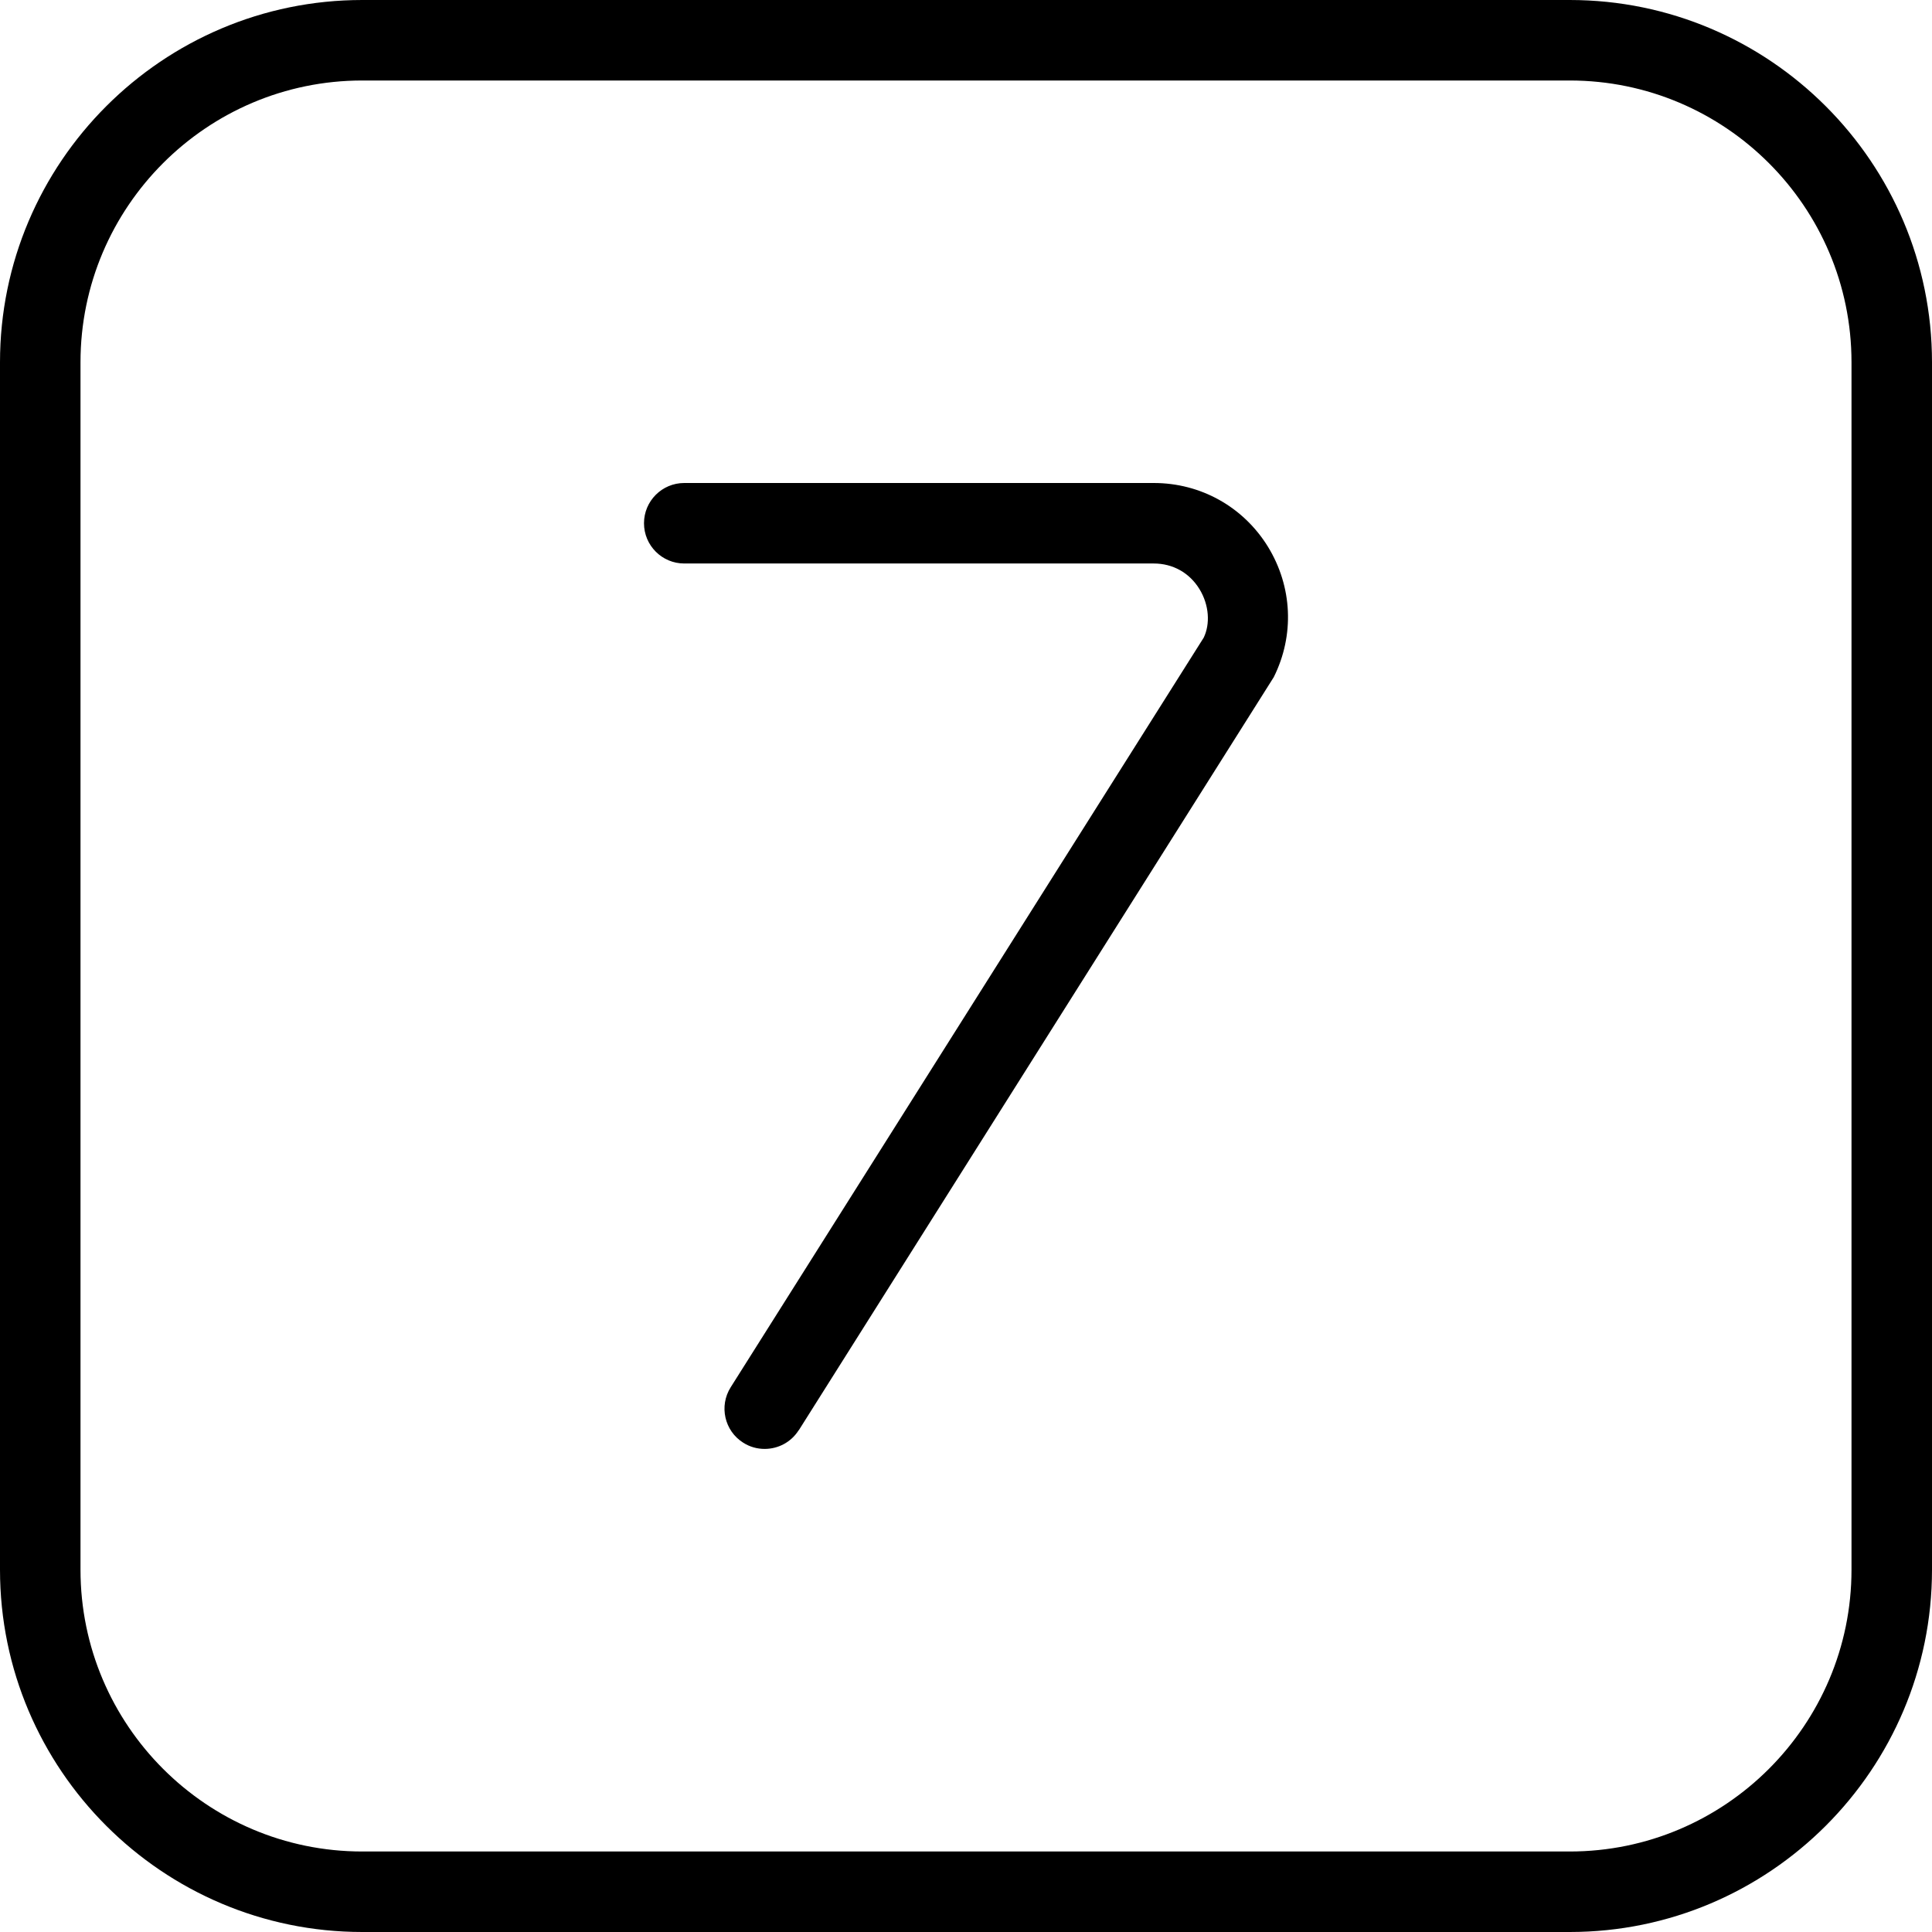 <?xml version="1.0" encoding="UTF-8"?>
<svg xmlns="http://www.w3.org/2000/svg" id="Layer_1" data-name="Layer 1" viewBox="0 0 24 24" width="512" height="512"><path d="M19.5,24H4.5c-2.481,0-4.5-2.019-4.5-4.5V4.5C0,2.019,2.019,0,4.5,0h15c2.481,0,4.5,2.019,4.5,4.5v15c0,2.481-2.019,4.5-4.5,4.5ZM4.5,1c-1.93,0-3.5,1.57-3.5,3.5v15c0,1.93,1.57,3.5,3.5,3.5h15c1.93,0,3.5-1.57,3.5-3.5V4.5c0-1.93-1.57-3.5-3.5-3.5H4.5Zm5.423,16.767l5.9-9.355c.26-.521,.232-1.126-.073-1.622-.306-.495-.835-.79-1.417-.79h-5.833c-.276,0-.5,.224-.5,.5s.224,.5,.5,.5h5.833c.236,0,.442,.115,.566,.316s.135,.437,.054,.605l-5.876,9.312c-.147,.233-.078,.542,.156,.689,.083,.053,.175,.077,.266,.077,.166,0,.328-.082,.423-.233Z"/></svg>
